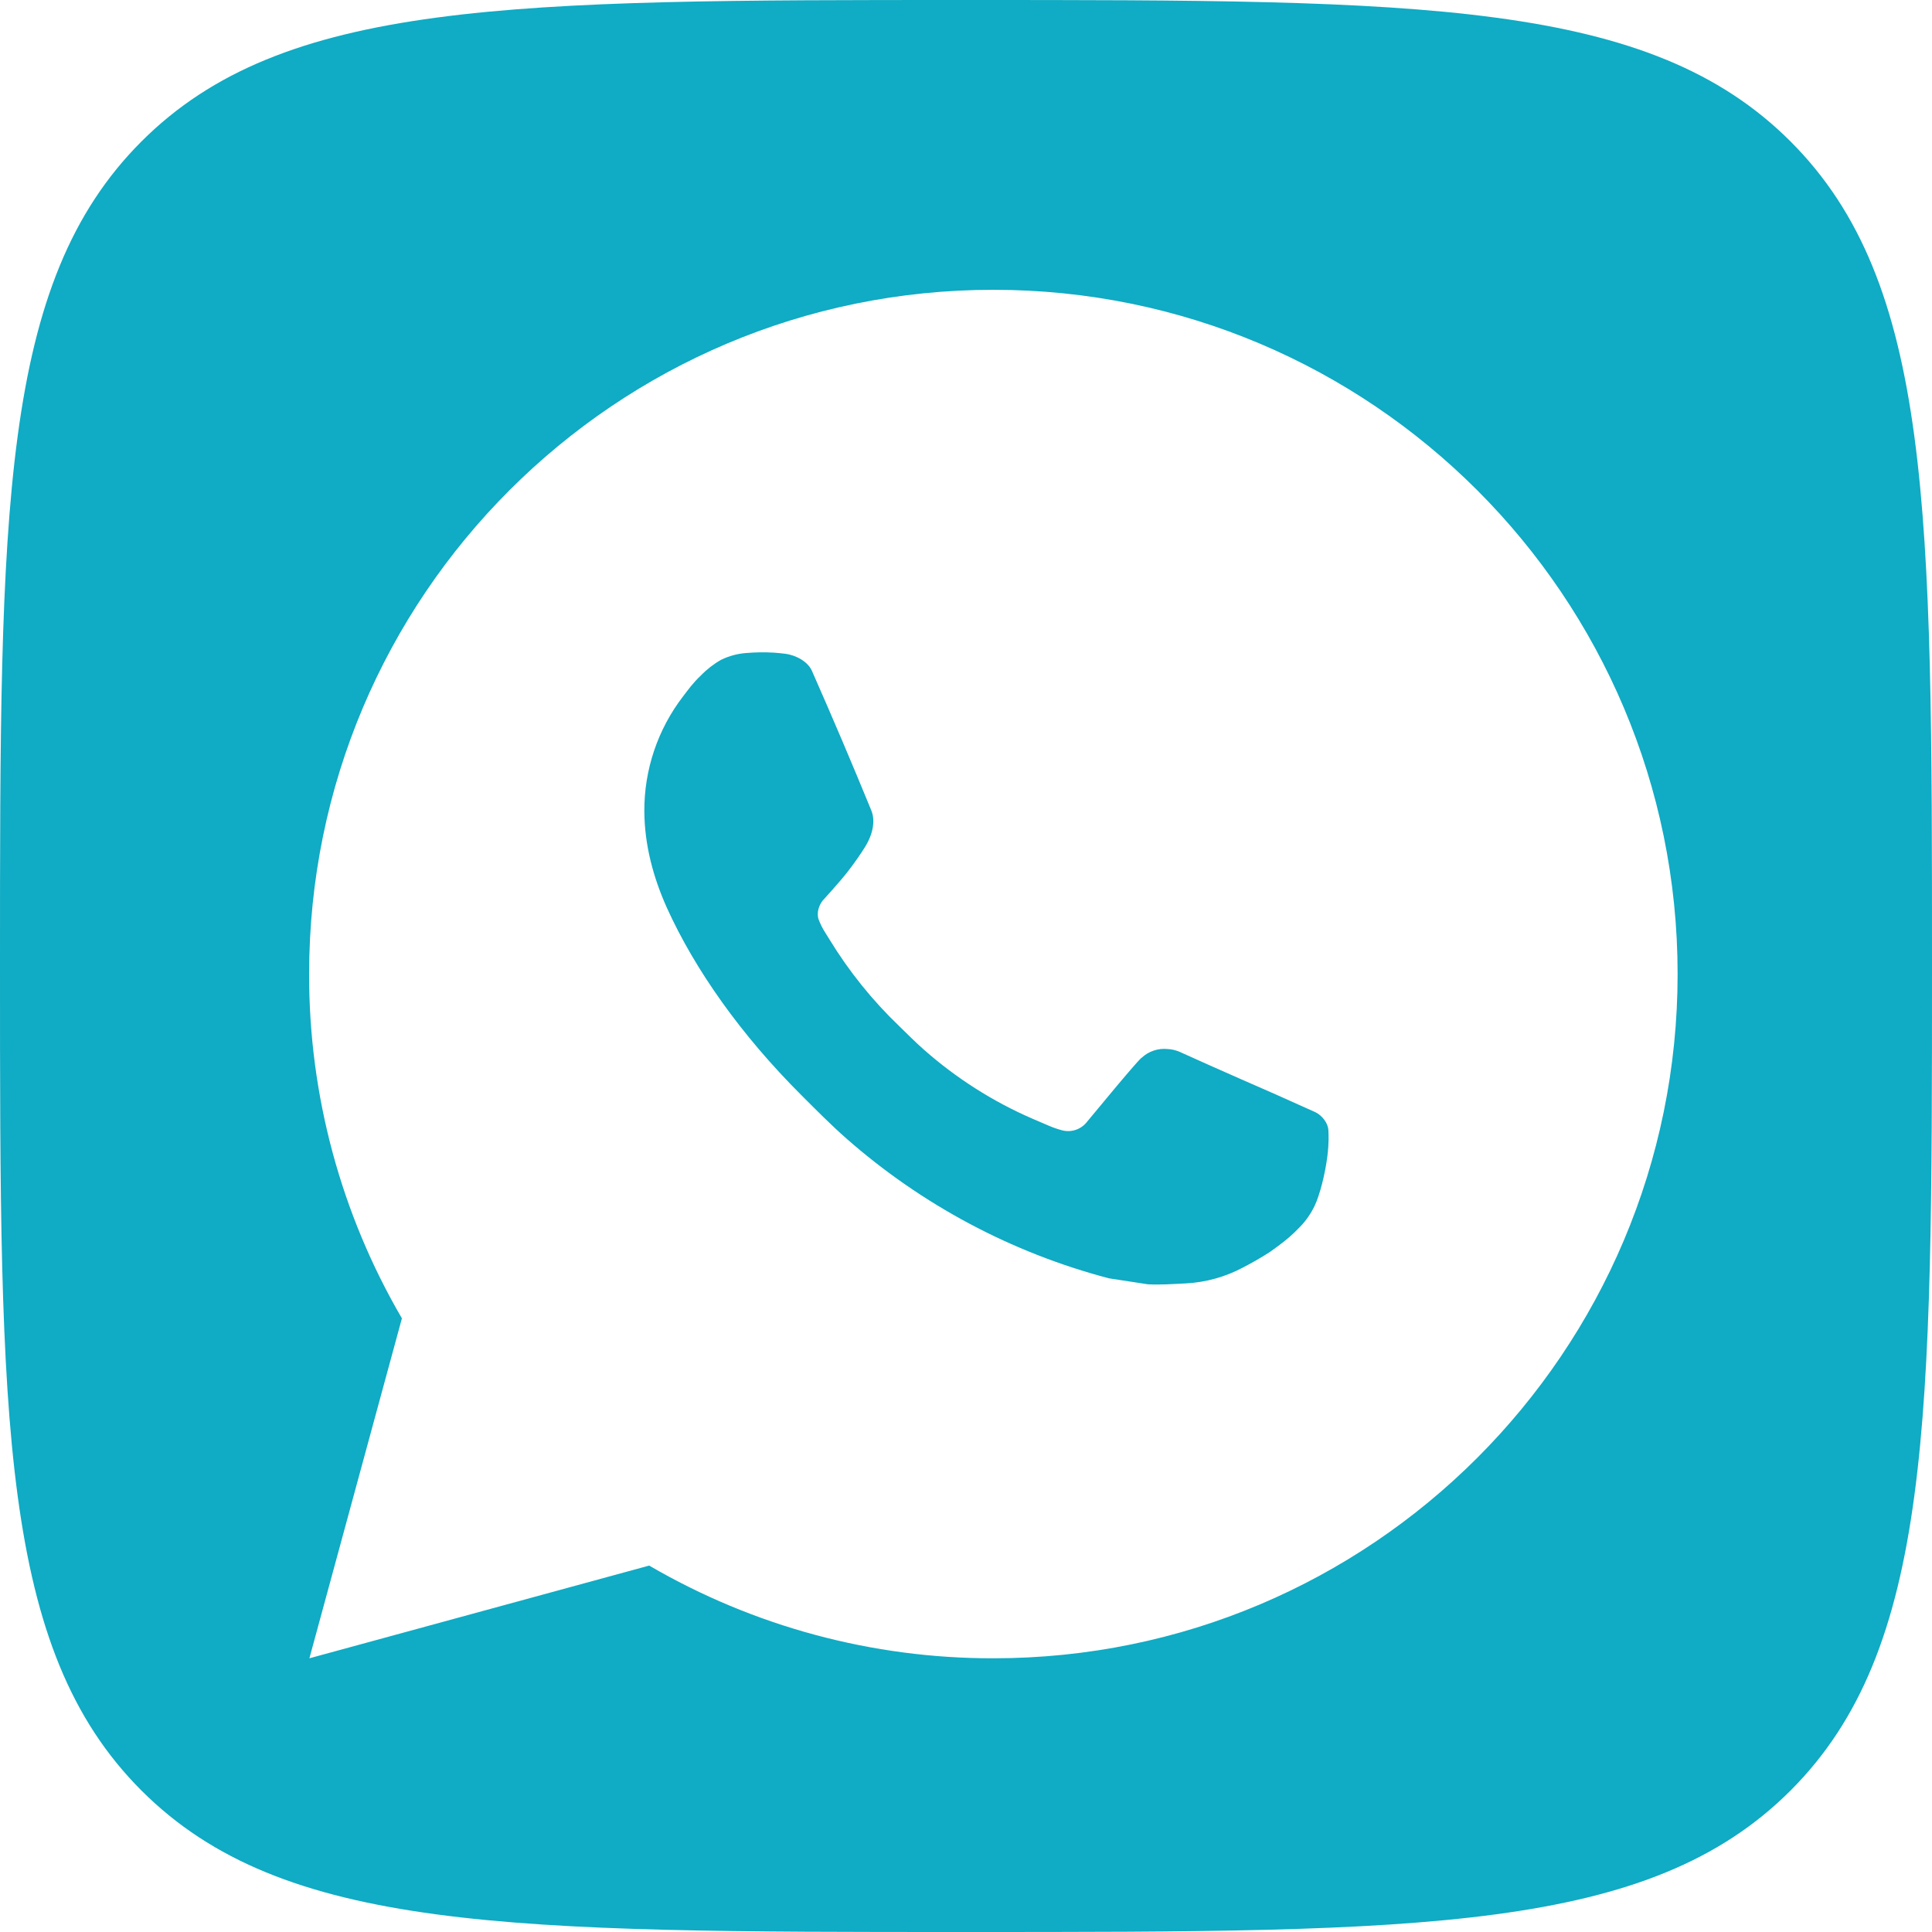 <?xml version="1.0" encoding="UTF-8"?> <svg xmlns="http://www.w3.org/2000/svg" width="100" height="100" viewBox="0 0 100 100" fill="none"><g clip-path="url(#clip0_362_3087)"><path d="M50 0C73.57 0 85.355 -6.29424e-05 92.678 7.322C100 14.645 100 26.43 100 50C100 73.57 100 85.355 92.678 92.678C85.355 100 73.57 100 50 100C26.43 100 14.645 100 7.322 92.678C-6.29425e-05 85.355 0 73.57 0 50C0 26.43 -6.48499e-05 14.645 7.322 7.322C14.645 -6.48499e-05 26.43 0 50 0ZM51.417 15C31.856 15 16 30.856 16 50.417C15.989 56.679 17.647 62.83 20.803 68.238L16.015 85.833L33.602 81.034C39.009 84.187 45.158 85.844 51.417 85.833C70.977 85.833 86.833 69.977 86.833 50.417C86.833 30.857 70.978 15 51.417 15ZM38.631 33.796C39.106 33.759 39.583 33.754 40.059 33.781C40.25 33.795 40.442 33.814 40.633 33.838C41.196 33.905 41.815 34.245 42.024 34.72C43.082 37.116 44.107 39.526 45.099 41.948C45.318 42.483 45.187 43.174 44.769 43.847C44.556 44.19 44.227 44.672 43.838 45.168C43.441 45.674 42.59 46.607 42.577 46.62C42.577 46.62 42.226 47.038 42.36 47.559C42.453 47.813 42.574 48.057 42.722 48.284L42.931 48.621C43.936 50.268 45.15 51.778 46.543 53.112C46.968 53.523 47.383 53.947 47.829 54.337C49.492 55.805 51.374 57.004 53.407 57.89C53.708 58.017 53.861 58.088 54.3 58.273C54.519 58.367 54.746 58.444 54.977 58.506C55.215 58.567 55.466 58.557 55.698 58.475C55.93 58.393 56.132 58.243 56.279 58.046C58.826 54.961 59.075 54.743 59.095 54.748C59.273 54.581 59.485 54.456 59.716 54.378C59.947 54.3 60.191 54.273 60.434 54.298C60.648 54.308 60.86 54.358 61.058 54.443C62.933 55.297 65.994 56.63 66.022 56.643L68.084 57.567C68.427 57.734 68.743 58.127 68.757 58.506C68.767 58.743 68.792 59.126 68.707 59.827C68.594 60.744 68.317 61.846 68.041 62.423C67.843 62.829 67.595 63.185 67.298 63.492C66.901 63.907 66.607 64.159 66.129 64.513C65.845 64.724 65.695 64.825 65.686 64.831C65.246 65.111 64.793 65.371 64.33 65.61C63.418 66.095 62.411 66.374 61.38 66.429C60.721 66.461 60.065 66.51 59.41 66.475L57.398 66.166C52.363 64.841 47.707 62.36 43.799 58.92C42.998 58.215 42.254 57.458 41.496 56.703C38.351 53.569 35.968 50.187 34.52 46.992C33.811 45.413 33.358 43.723 33.351 41.987C33.34 39.839 34.046 37.748 35.355 36.045C35.614 35.709 35.854 35.361 36.279 34.961C36.586 34.643 36.937 34.371 37.321 34.153C37.733 33.951 38.181 33.83 38.639 33.799L39.347 33.77L38.631 33.796Z" fill="#10ABC4"></path></g><defs><clipPath id="clip0_362_3087"><rect width="100" height="100" fill="white"></rect></clipPath></defs></svg> 